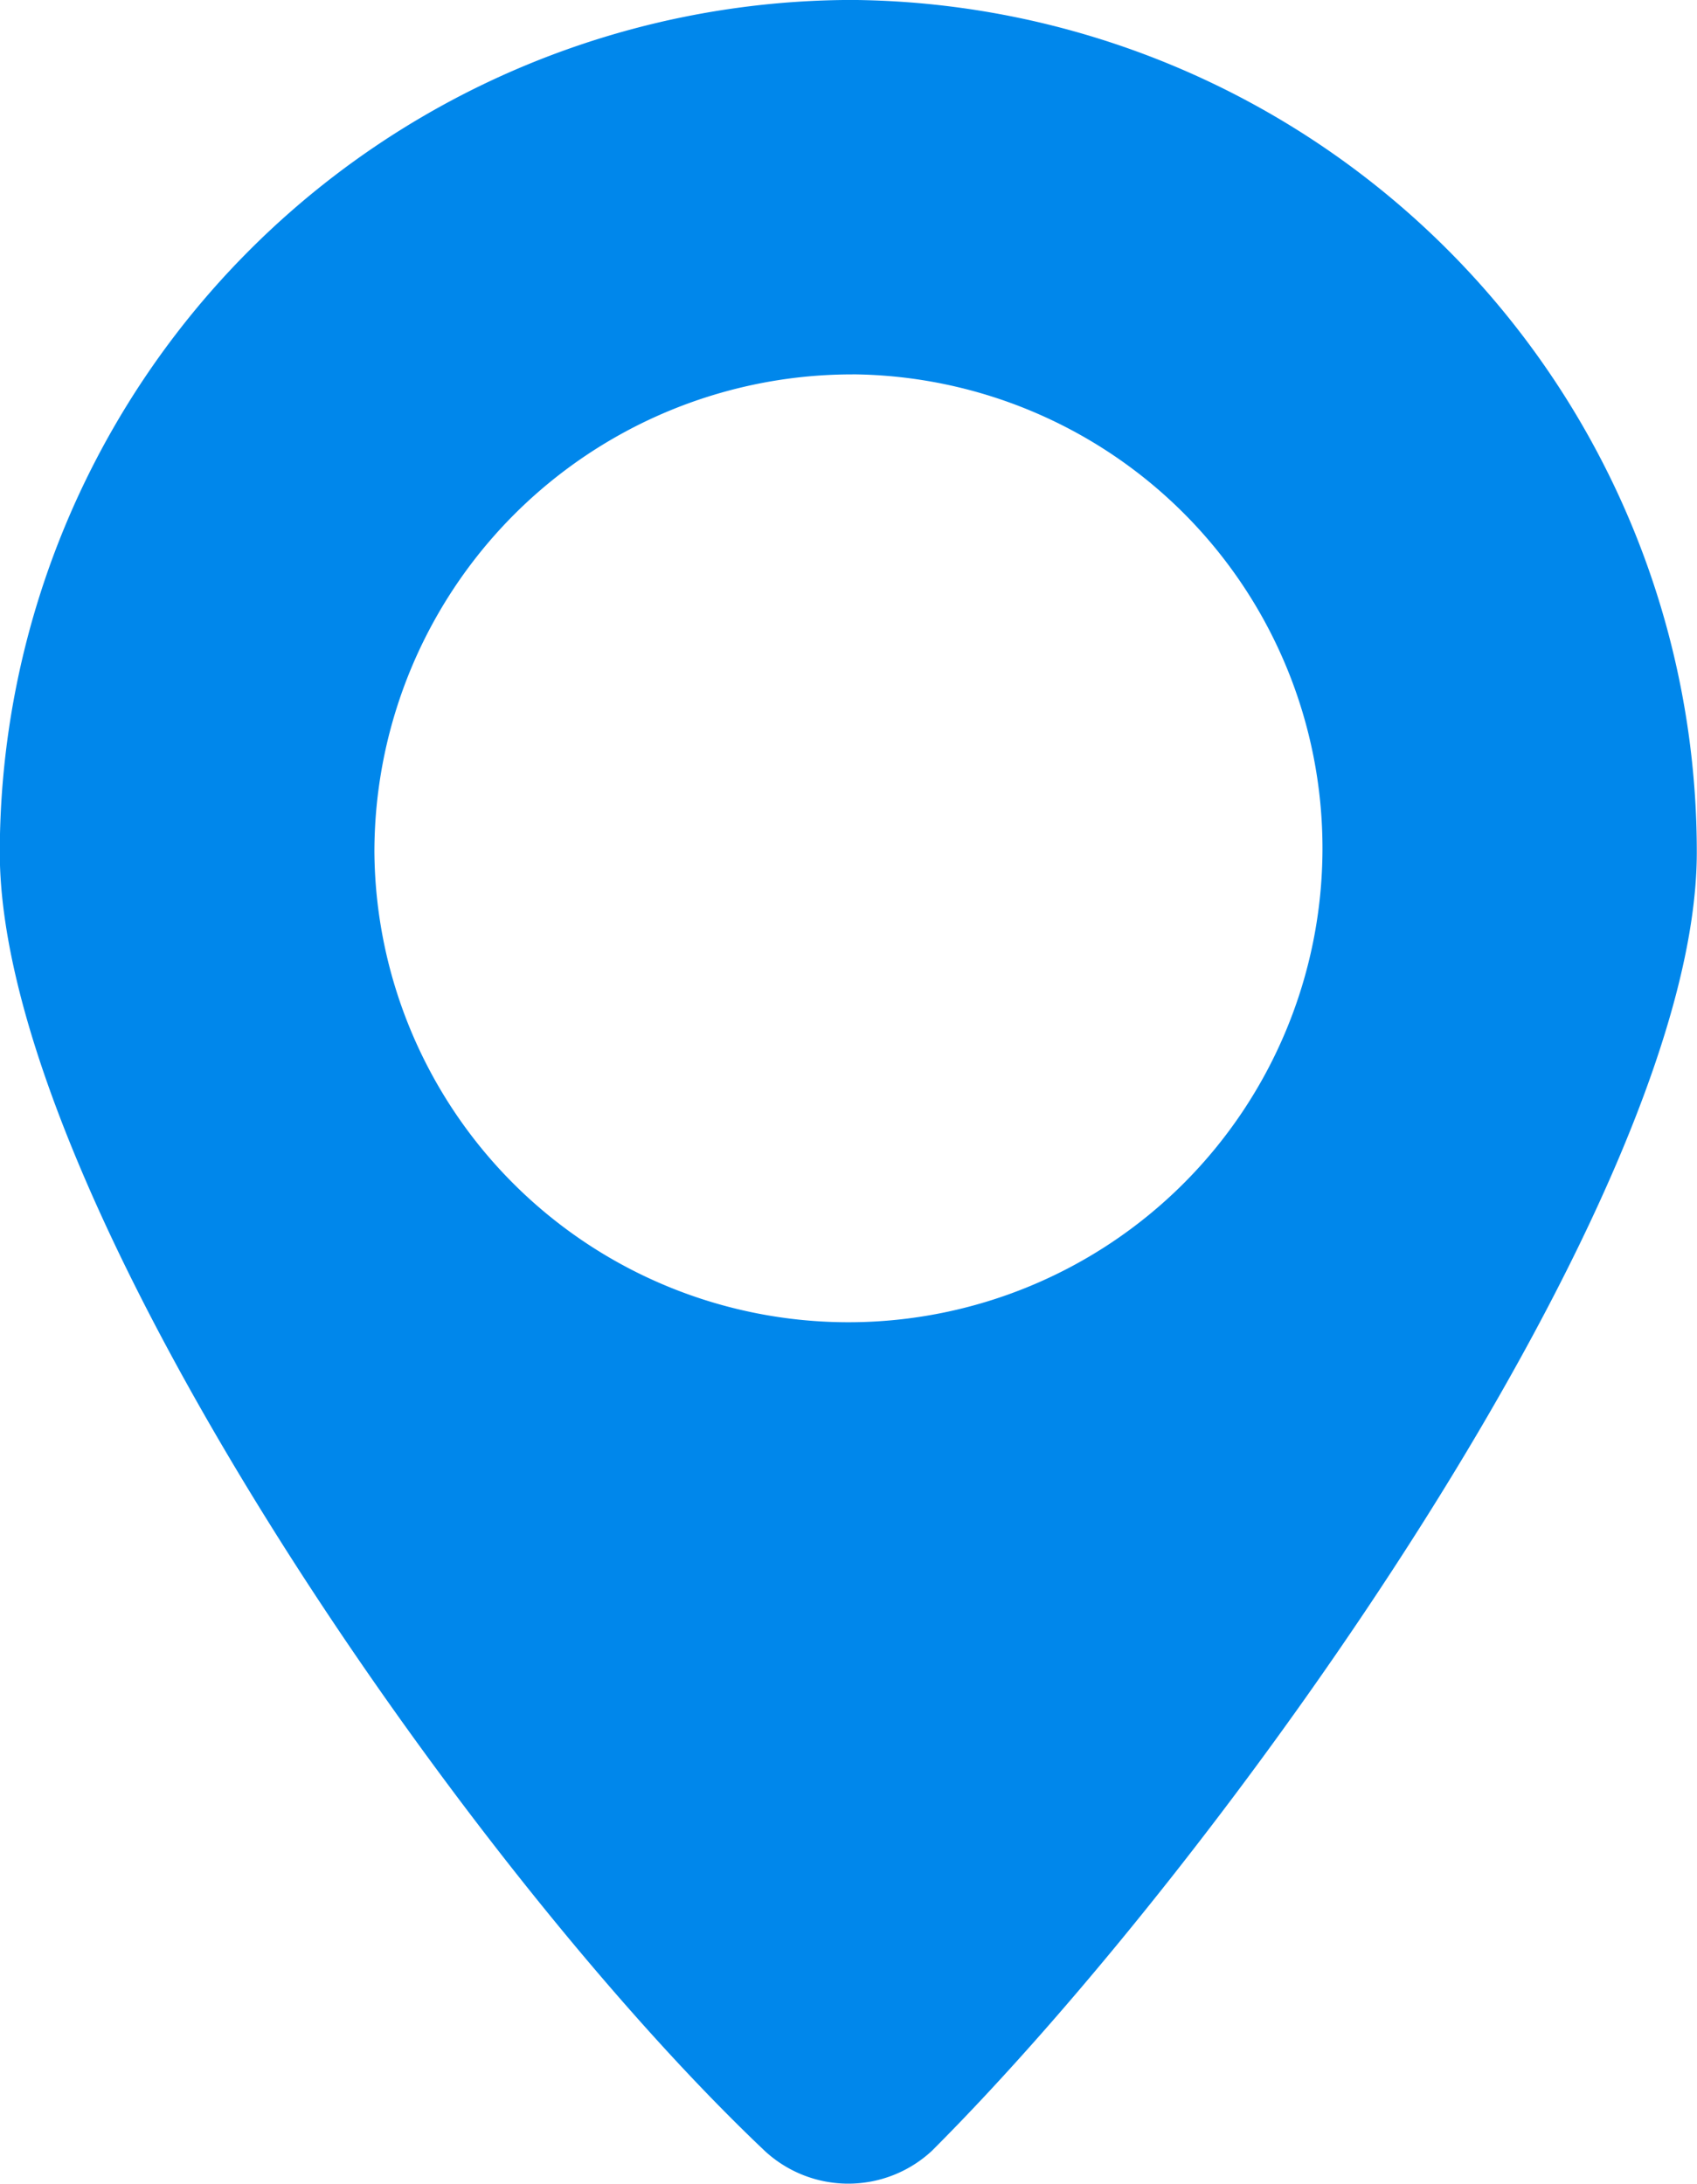 <svg xmlns="http://www.w3.org/2000/svg" width="32.358" height="41.647" viewBox="0 0 32.358 41.647">
  <g id="Group_518" data-name="Group 518" transform="translate(-51.166 -107.501)">
    <path id="Path_172" data-name="Path 172" d="M67.42,107.5a16.244,16.244,0,0,1,16.1,16.256c0,6.533-8.963,19.142-14.584,24.763a2.343,2.343,0,0,1-3.19,0c-5.772-5.47-14.584-18.232-14.584-24.763A16.275,16.275,0,0,1,67.422,107.5Zm0,7.14a9.039,9.039,0,1,1-9.115,9.115A9.111,9.111,0,0,1,67.42,114.641Z" transform="translate(0 0)" fill="#0087eb" fill-rule="evenodd"/>
  </g>
</svg>
